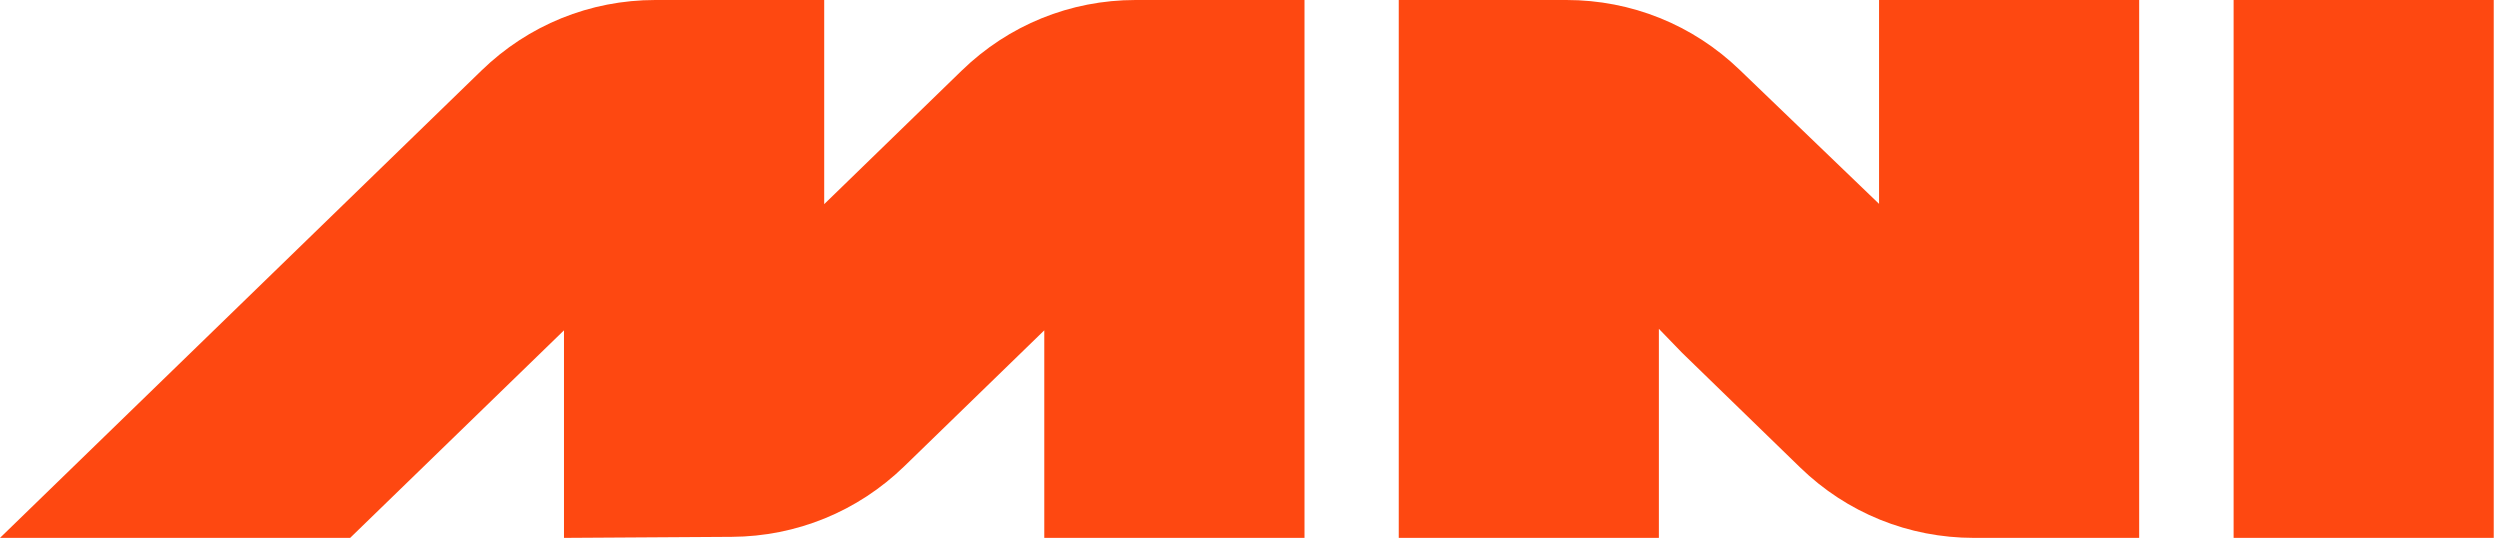 <svg width="330" height="71" viewBox="0 0 330 71" fill="none" xmlns="http://www.w3.org/2000/svg">
<g clip-path="url(#clip0_8164_283)">
<path d="M137.845 43.605V71H172.194V0H149.9C141.278 0 133.13 3.309 126.947 9.318L108.795 26.947V0H86.501C77.88 0 69.731 3.309 63.548 9.318L0 71H46.218L74.446 43.605V71L96.603 70.863C105.15 70.813 113.224 67.504 119.358 61.557L137.845 43.605Z" fill="#FE4811"/>
<path d="M206.78 0H184.635V71H218.972V43.406L222.057 46.591L237.608 61.694C243.791 67.703 251.94 71 260.561 71H282.37V0H248.034V26.91L229.609 9.194C223.438 3.26 215.326 0 206.767 0L206.78 0Z" fill="#FE4811"/>
<path d="M329.173 0H294.836V71H329.173V0Z" fill="#FE4811"/>
</g>
<defs>
<clipPath id="clip0_8164_283">
<rect width="329.173" height="71" fill="white"/>
</clipPath>
</defs>
</svg>
